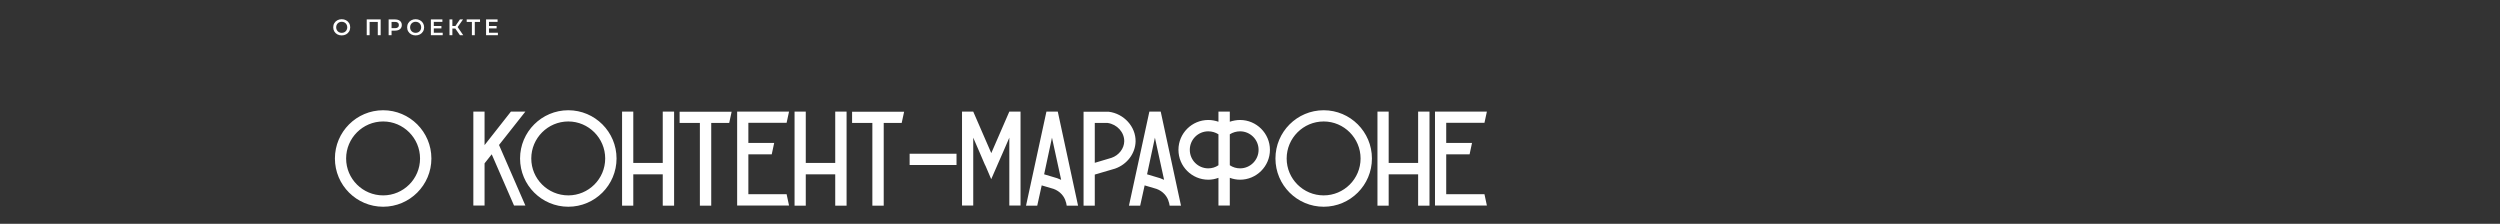 <?xml version="1.0" encoding="UTF-8"?> <svg xmlns="http://www.w3.org/2000/svg" width="1776" height="159" viewBox="0 0 1776 159" fill="none"><rect x="0" y="0" width="1776" height="159" fill="#333333" stroke="none"/> <path d="M242.752 25.16C241.611 25.16 240.581 24.915 239.664 24.424C238.747 23.923 238.027 23.235 237.504 22.36C236.981 21.475 236.72 20.488 236.72 19.4C236.72 18.312 236.981 17.331 237.504 16.456C238.027 15.571 238.747 14.883 239.664 14.392C240.581 13.891 241.611 13.64 242.752 13.64C243.893 13.64 244.923 13.891 245.84 14.392C246.757 14.883 247.477 15.565 248 16.44C248.523 17.315 248.784 18.301 248.784 19.4C248.784 20.499 248.523 21.485 248 22.36C247.477 23.235 246.757 23.923 245.84 24.424C244.923 24.915 243.893 25.16 242.752 25.16ZM242.752 23.336C243.499 23.336 244.171 23.171 244.768 22.84C245.365 22.499 245.835 22.029 246.176 21.432C246.517 20.824 246.688 20.147 246.688 19.4C246.688 18.653 246.517 17.981 246.176 17.384C245.835 16.776 245.365 16.307 244.768 15.976C244.171 15.635 243.499 15.464 242.752 15.464C242.005 15.464 241.333 15.635 240.736 15.976C240.139 16.307 239.669 16.776 239.328 17.384C238.987 17.981 238.816 18.653 238.816 19.4C238.816 20.147 238.987 20.824 239.328 21.432C239.669 22.029 240.139 22.499 240.736 22.84C241.333 23.171 242.005 23.336 242.752 23.336ZM270.426 13.8V25H268.378V15.56H262.57V25H260.522V13.8H270.426ZM280.692 13.8C281.662 13.8 282.505 13.96 283.22 14.28C283.945 14.6 284.5 15.059 284.884 15.656C285.268 16.253 285.46 16.963 285.46 17.784C285.46 18.595 285.268 19.304 284.884 19.912C284.5 20.509 283.945 20.968 283.22 21.288C282.505 21.608 281.662 21.768 280.692 21.768H278.164V25H276.084V13.8H280.692ZM280.596 20.008C281.502 20.008 282.19 19.816 282.66 19.432C283.129 19.048 283.364 18.499 283.364 17.784C283.364 17.069 283.129 16.52 282.66 16.136C282.19 15.752 281.502 15.56 280.596 15.56H278.164V20.008H280.596ZM295.268 25.16C294.126 25.16 293.097 24.915 292.18 24.424C291.262 23.923 290.542 23.235 290.02 22.36C289.497 21.475 289.236 20.488 289.236 19.4C289.236 18.312 289.497 17.331 290.02 16.456C290.542 15.571 291.262 14.883 292.18 14.392C293.097 13.891 294.126 13.64 295.268 13.64C296.409 13.64 297.438 13.891 298.356 14.392C299.273 14.883 299.993 15.565 300.516 16.44C301.038 17.315 301.3 18.301 301.3 19.4C301.3 20.499 301.038 21.485 300.516 22.36C299.993 23.235 299.273 23.923 298.356 24.424C297.438 24.915 296.409 25.16 295.268 25.16ZM295.268 23.336C296.014 23.336 296.686 23.171 297.284 22.84C297.881 22.499 298.35 22.029 298.692 21.432C299.033 20.824 299.204 20.147 299.204 19.4C299.204 18.653 299.033 17.981 298.692 17.384C298.35 16.776 297.881 16.307 297.284 15.976C296.686 15.635 296.014 15.464 295.268 15.464C294.521 15.464 293.849 15.635 293.252 15.976C292.654 16.307 292.185 16.776 291.844 17.384C291.502 17.981 291.332 18.653 291.332 19.4C291.332 20.147 291.502 20.824 291.844 21.432C292.185 22.029 292.654 22.499 293.252 22.84C293.849 23.171 294.521 23.336 295.268 23.336ZM314.499 23.256V25H306.099V13.8H314.275V15.544H308.179V18.456H313.587V20.168H308.179V23.256H314.499ZM323.446 20.28H321.366V25H319.318V13.8H321.366V18.488H323.51L326.726 13.8H328.934L325.11 19.224L329.078 25H326.726L323.446 20.28ZM341.009 15.56H337.297V25H335.233V15.56H331.537V13.8H341.009V15.56ZM353.702 23.256V25H345.302V13.8H353.478V15.544H347.382V18.456H352.79V20.168H347.382V23.256H353.702Z" fill="white"></path> <path d="M306.464 112.592C306.464 131.504 291.104 146.864 272.192 146.864C253.28 146.864 237.92 131.504 237.92 112.592C237.92 93.68 253.28 78.32 272.192 78.32C291.104 78.32 306.464 93.68 306.464 112.592ZM298.4 112.592C298.4 98.096 286.592 86.288 272.192 86.288C257.696 86.288 245.888 98.096 245.888 112.592C245.888 127.088 257.696 138.8 272.192 138.8C286.592 138.8 298.4 127.088 298.4 112.592ZM373.224 79.28C366.984 87.152 360.744 95.12 354.504 102.992L373.224 146H365.16L349.32 109.616L344.232 116.048V146H336.264V79.28H344.232V103.088C350.472 95.12 356.712 87.152 362.952 79.28H373.224ZM437.995 112.592C437.995 131.504 422.635 146.864 403.723 146.864C384.811 146.864 369.451 131.504 369.451 112.592C369.451 93.68 384.811 78.32 403.723 78.32C422.635 78.32 437.995 93.68 437.995 112.592ZM429.931 112.592C429.931 98.096 418.123 86.288 403.723 86.288C389.227 86.288 377.419 98.096 377.419 112.592C377.419 127.088 389.227 138.8 403.723 138.8C418.123 138.8 429.931 127.088 429.931 112.592ZM470.816 79.28H478.88V146.096H470.816V123.824H449.888V146.096H441.92V79.28H449.888V115.76H470.816V79.28ZM482.795 79.376H519.755C519.179 82.064 518.603 84.656 518.027 87.344H505.259V146.096H497.195V87.344H482.795V79.376ZM558.806 137.936C559.382 140.624 559.958 143.312 560.534 146H523.67V79.28H560.534C559.958 81.968 559.382 84.656 558.806 87.248H531.638V101.552H549.974C549.398 104.24 548.822 106.928 548.246 109.616H531.638V137.936H558.806ZM593.347 79.28H601.411V146.096H593.347V123.824H572.419V146.096H564.451V79.28H572.419V115.76H593.347V79.28ZM605.326 79.376H642.286C641.71 82.064 641.134 84.656 640.558 87.344H627.79V146.096H619.726V87.344H605.326V79.376ZM679.513 117.2H646.201V109.232H679.513V117.2ZM717.02 79.28H724.988V146H717.02V97.808L712.316 108.656L708.764 116.72L708.188 118.064L704.156 127.28L700.22 118.064L699.548 116.72L696.092 108.656L691.388 97.808V146H683.42V79.28H691.388L704.156 108.656V108.752L704.252 108.656L717.02 79.28ZM751.449 79.28C756.249 101.552 761.049 123.824 765.849 146.096H757.785L757.401 144.08L757.209 143.6C756.249 139.472 752.985 135.824 748.473 134.192L740.025 131.696L736.857 146.096H728.889C733.689 123.824 738.489 101.552 743.385 79.28H751.449ZM751.065 126.608C752.025 126.992 752.985 127.376 753.849 127.76C751.641 117.776 749.529 107.792 747.321 97.808C745.497 106.448 743.577 115.184 741.753 123.824L751.065 126.608ZM787.62 79.376C798.468 80.72 806.916 90.032 806.724 100.496C806.532 109.04 800.676 116.816 792.132 119.792L777.732 124.016V146.096H769.764V79.376H787.332H787.62ZM789.636 112.112C794.916 110.288 798.564 105.488 798.66 100.4C798.756 93.968 793.572 88.304 786.852 87.344H777.732V115.664L789.636 112.112ZM824.574 79.28C829.374 101.552 834.174 123.824 838.974 146.096H830.91L830.526 144.08L830.334 143.6C829.374 139.472 826.11 135.824 821.598 134.192L813.15 131.696L809.982 146.096H802.014C806.814 123.824 811.614 101.552 816.51 79.28H824.574ZM824.19 126.608C825.15 126.992 826.11 127.376 826.974 127.76C824.766 117.776 822.654 107.792 820.446 97.808C818.622 106.448 816.702 115.184 814.878 123.824L824.19 126.608ZM880.946 85.232C892.562 85.232 902.162 94.736 902.162 106.448C902.162 118.16 892.562 127.664 880.946 127.664C878.45 127.664 875.954 127.184 873.65 126.32V146H865.586V126.32C863.282 127.184 860.882 127.664 858.386 127.664C846.674 127.664 837.17 118.16 837.17 106.448C837.17 94.736 846.674 85.232 858.386 85.232C860.882 85.232 863.282 85.712 865.586 86.48V79.28H873.65V86.48C875.954 85.712 878.45 85.232 880.946 85.232ZM858.386 119.6C860.978 119.6 863.474 118.832 865.586 117.392V95.408C863.474 94.064 860.978 93.296 858.386 93.296C851.09 93.296 845.234 99.152 845.234 106.448C845.234 113.744 851.09 119.6 858.386 119.6ZM880.946 119.6C888.146 119.6 894.098 113.744 894.098 106.448C894.098 99.152 888.146 93.296 880.946 93.296C878.354 93.296 875.762 94.064 873.65 95.408V117.392C875.762 118.832 878.354 119.6 880.946 119.6ZM974.62 112.592C974.62 131.504 959.26 146.864 940.348 146.864C921.436 146.864 906.076 131.504 906.076 112.592C906.076 93.68 921.436 78.32 940.348 78.32C959.26 78.32 974.62 93.68 974.62 112.592ZM966.556 112.592C966.556 98.096 954.748 86.288 940.348 86.288C925.852 86.288 914.044 98.096 914.044 112.592C914.044 127.088 925.852 138.8 940.348 138.8C954.748 138.8 966.556 127.088 966.556 112.592ZM1007.44 79.28H1015.51V146.096H1007.44V123.824H986.513V146.096H978.545V79.28H986.513V115.76H1007.44V79.28ZM1054.56 137.936C1055.13 140.624 1055.71 143.312 1056.28 146H1019.42V79.28H1056.28C1055.71 81.968 1055.13 84.656 1054.56 87.248H1027.39V101.552H1045.72C1045.15 104.24 1044.57 106.928 1044 109.616H1027.39V137.936H1054.56Z" fill="white"></path> </svg> 